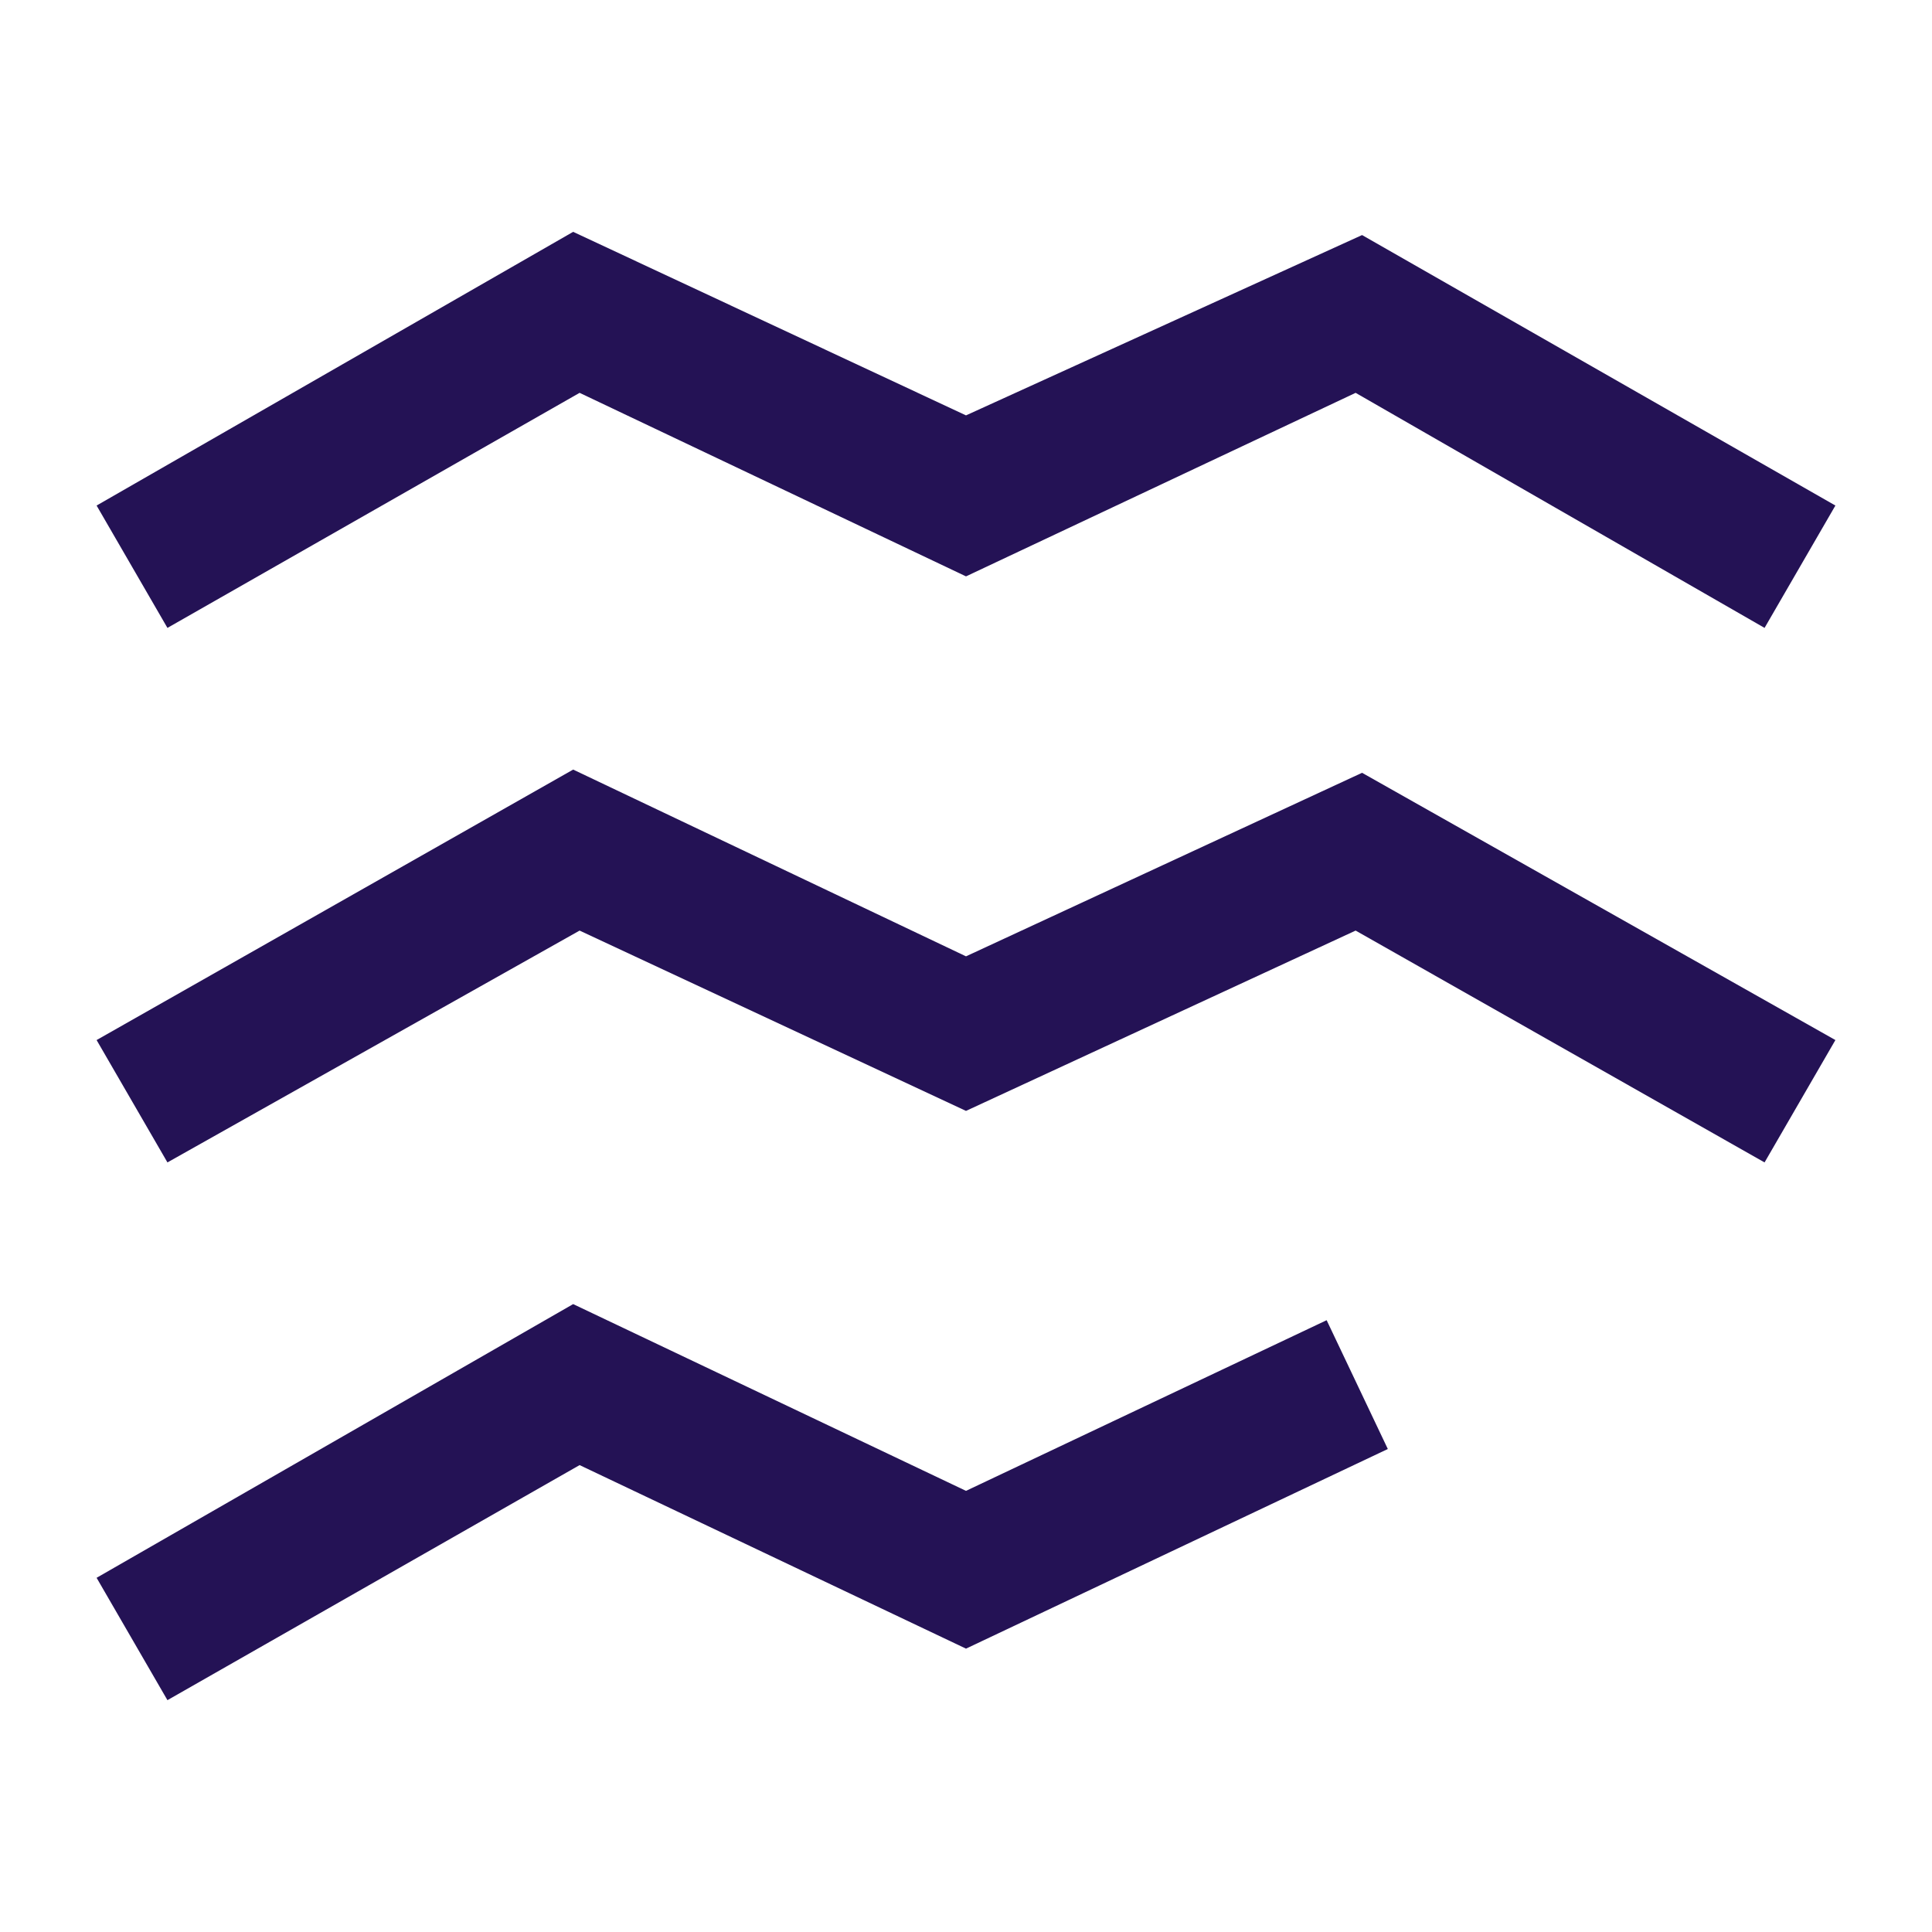 <?xml version="1.0" encoding="utf-8"?>
<!-- Generator: Adobe Illustrator 22.1.0, SVG Export Plug-In . SVG Version: 6.00 Build 0)  -->
<svg version="1.1" id="Calque_1" xmlns="http://www.w3.org/2000/svg" xmlns:xlink="http://www.w3.org/1999/xlink" x="0px" y="0px"
	 viewBox="0 0 60 60" style="enable-background:new 0 0 60 60;" xml:space="preserve">
<style type="text/css">
	.st0{fill:#241255;}
</style>
<g>
	<polygon class="st0" points="5.2,52.8 3,49 17.8,40.5 30,46.3 41.2,41 43.1,45 30,51.2 18,45.5 	"/>
	<polygon class="st0" points="54.8,36.1 42.1,28.9 30,34.5 18,28.9 5.2,36.1 3,32.3 17.8,23.9 30,29.7 42.3,24 57,32.3 	"/>
	<polygon class="st0" points="54.8,19.5 42.1,12.2 30,17.9 18,12.2 5.2,19.5 3,15.7 17.8,7.2 30,12.9 42.3,7.3 57,15.7 	"/>
</g>
</svg>
